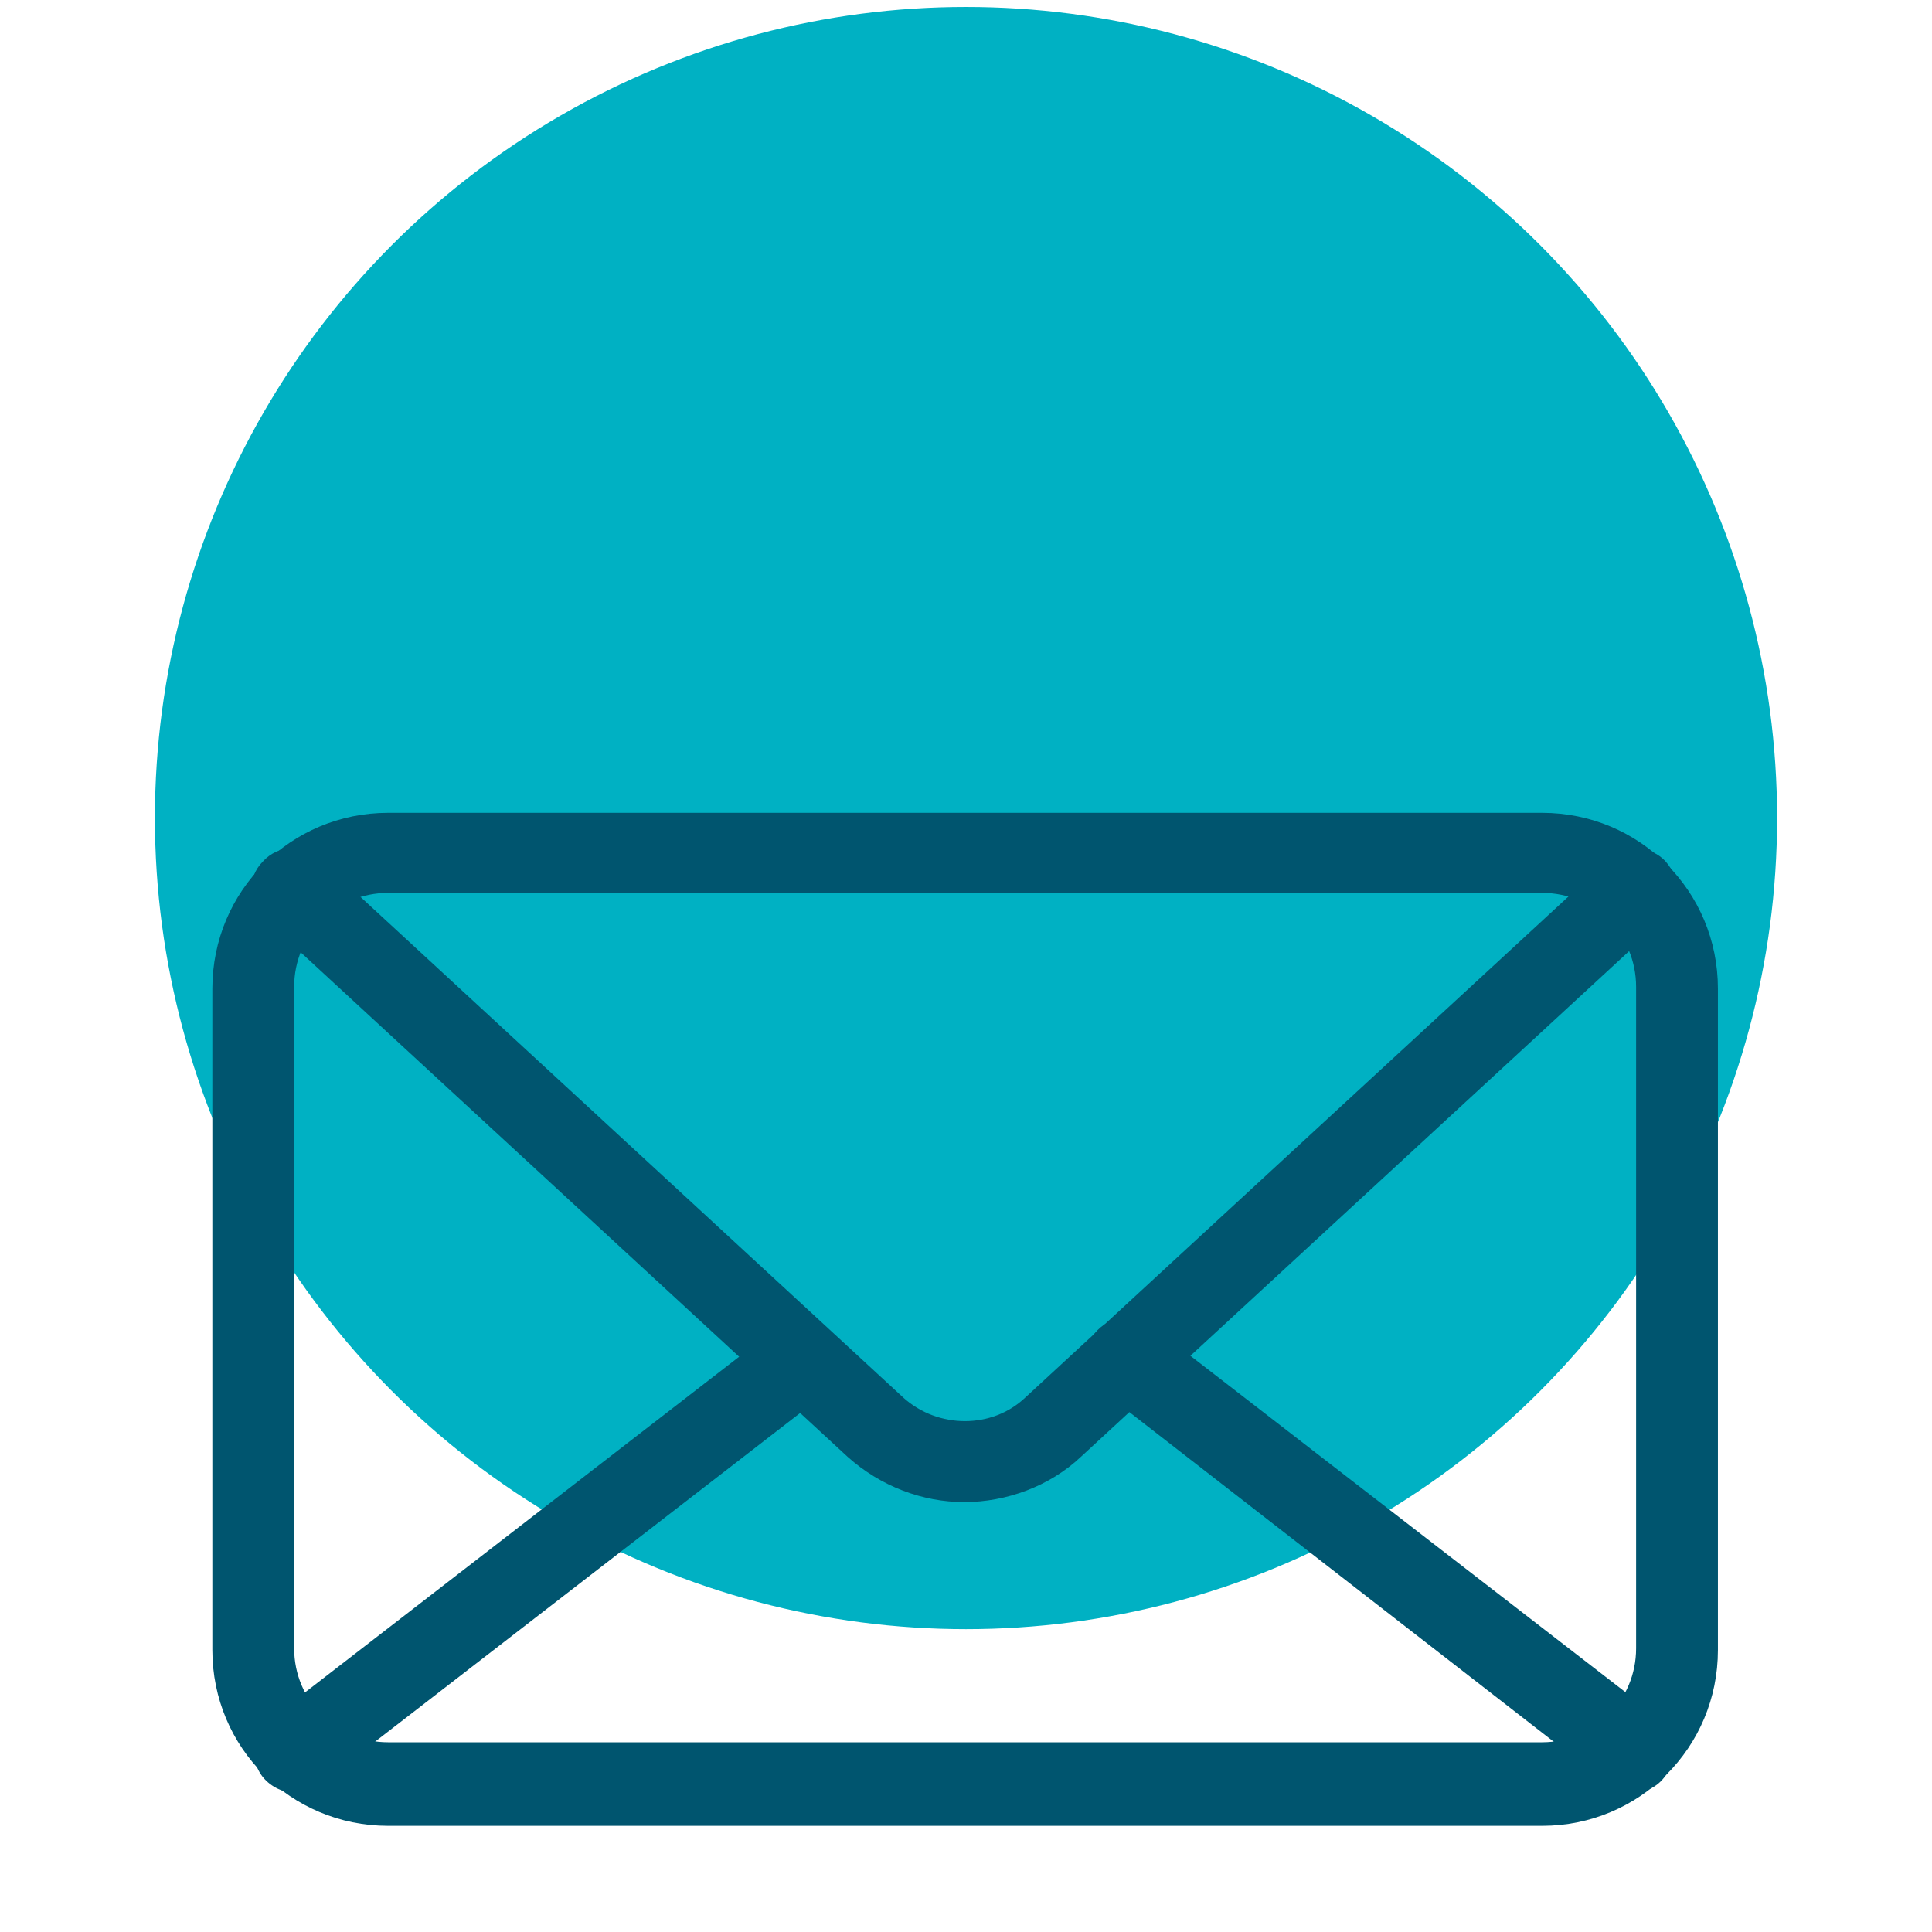 <?xml version="1.0" encoding="utf-8"?>
<!-- Generator: Adobe Illustrator 26.0.3, SVG Export Plug-In . SVG Version: 6.00 Build 0)  -->
<svg version="1.1" id="Capa_1" xmlns="http://www.w3.org/2000/svg" xmlns:xlink="http://www.w3.org/1999/xlink" x="0px" y="0px"
	 viewBox="0 0 111 111" style="enable-background:new 0 0 111 111;" xml:space="preserve">
<style type="text/css">
	.st0{fill:#00B1C3;}
	.st1{fill:#00556F;}
</style>
<g>
	<circle class="st0" cx="55.5" cy="47" r="46.6"/>
	<g>
		<g>
			<path class="st1" d="M88.6,104.9H22.3c-5.6,0-10.1-4.5-10.1-10.1v-38c0-5.6,4.5-10.1,10.1-10.1h66.3c5.6,0,10.1,4.5,10.1,10.1v38
				C98.7,100.4,94.2,104.9,88.6,104.9z M22.3,51.3c-3,0-5.4,2.4-5.4,5.4v38c0,3,2.4,5.4,5.4,5.4h66.3c3,0,5.4-2.4,5.4-5.4v-38
				c0-3-2.4-5.4-5.4-5.4H22.3z"/>
		</g>
		<g>
			<path class="st1" d="M55.4,86.3c-2.4,0-4.8-0.9-6.7-2.6L15.2,52.8c-1-0.9-1-2.4-0.1-3.3c0.9-1,2.4-1,3.3-0.1l33.5,30.9
				c2,1.8,5.1,1.8,7,0l33.5-30.9c1-0.9,2.5-0.8,3.3,0.1c0.9,1,0.8,2.5-0.1,3.3L62.1,83.7C60.3,85.4,57.8,86.3,55.4,86.3z"/>
		</g>
		<g>
			<path class="st1" d="M93.8,103c-0.5,0-1-0.2-1.4-0.5L63.3,79.9c-1-0.8-1.2-2.3-0.4-3.3c0.8-1,2.3-1.2,3.3-0.4l29.1,22.5
				c1,0.8,1.2,2.3,0.4,3.3C95.3,102.6,94.6,103,93.8,103z"/>
		</g>
		<g>
			<path class="st1" d="M17,103c-0.7,0-1.4-0.3-1.9-0.9c-0.8-1-0.6-2.5,0.4-3.3l29.1-22.5c1-0.8,2.5-0.6,3.3,0.4
				c0.8,1,0.6,2.5-0.4,3.3l-29.1,22.5C18,102.8,17.5,103,17,103z"/>
		</g>
	</g>
</g>
</svg>
